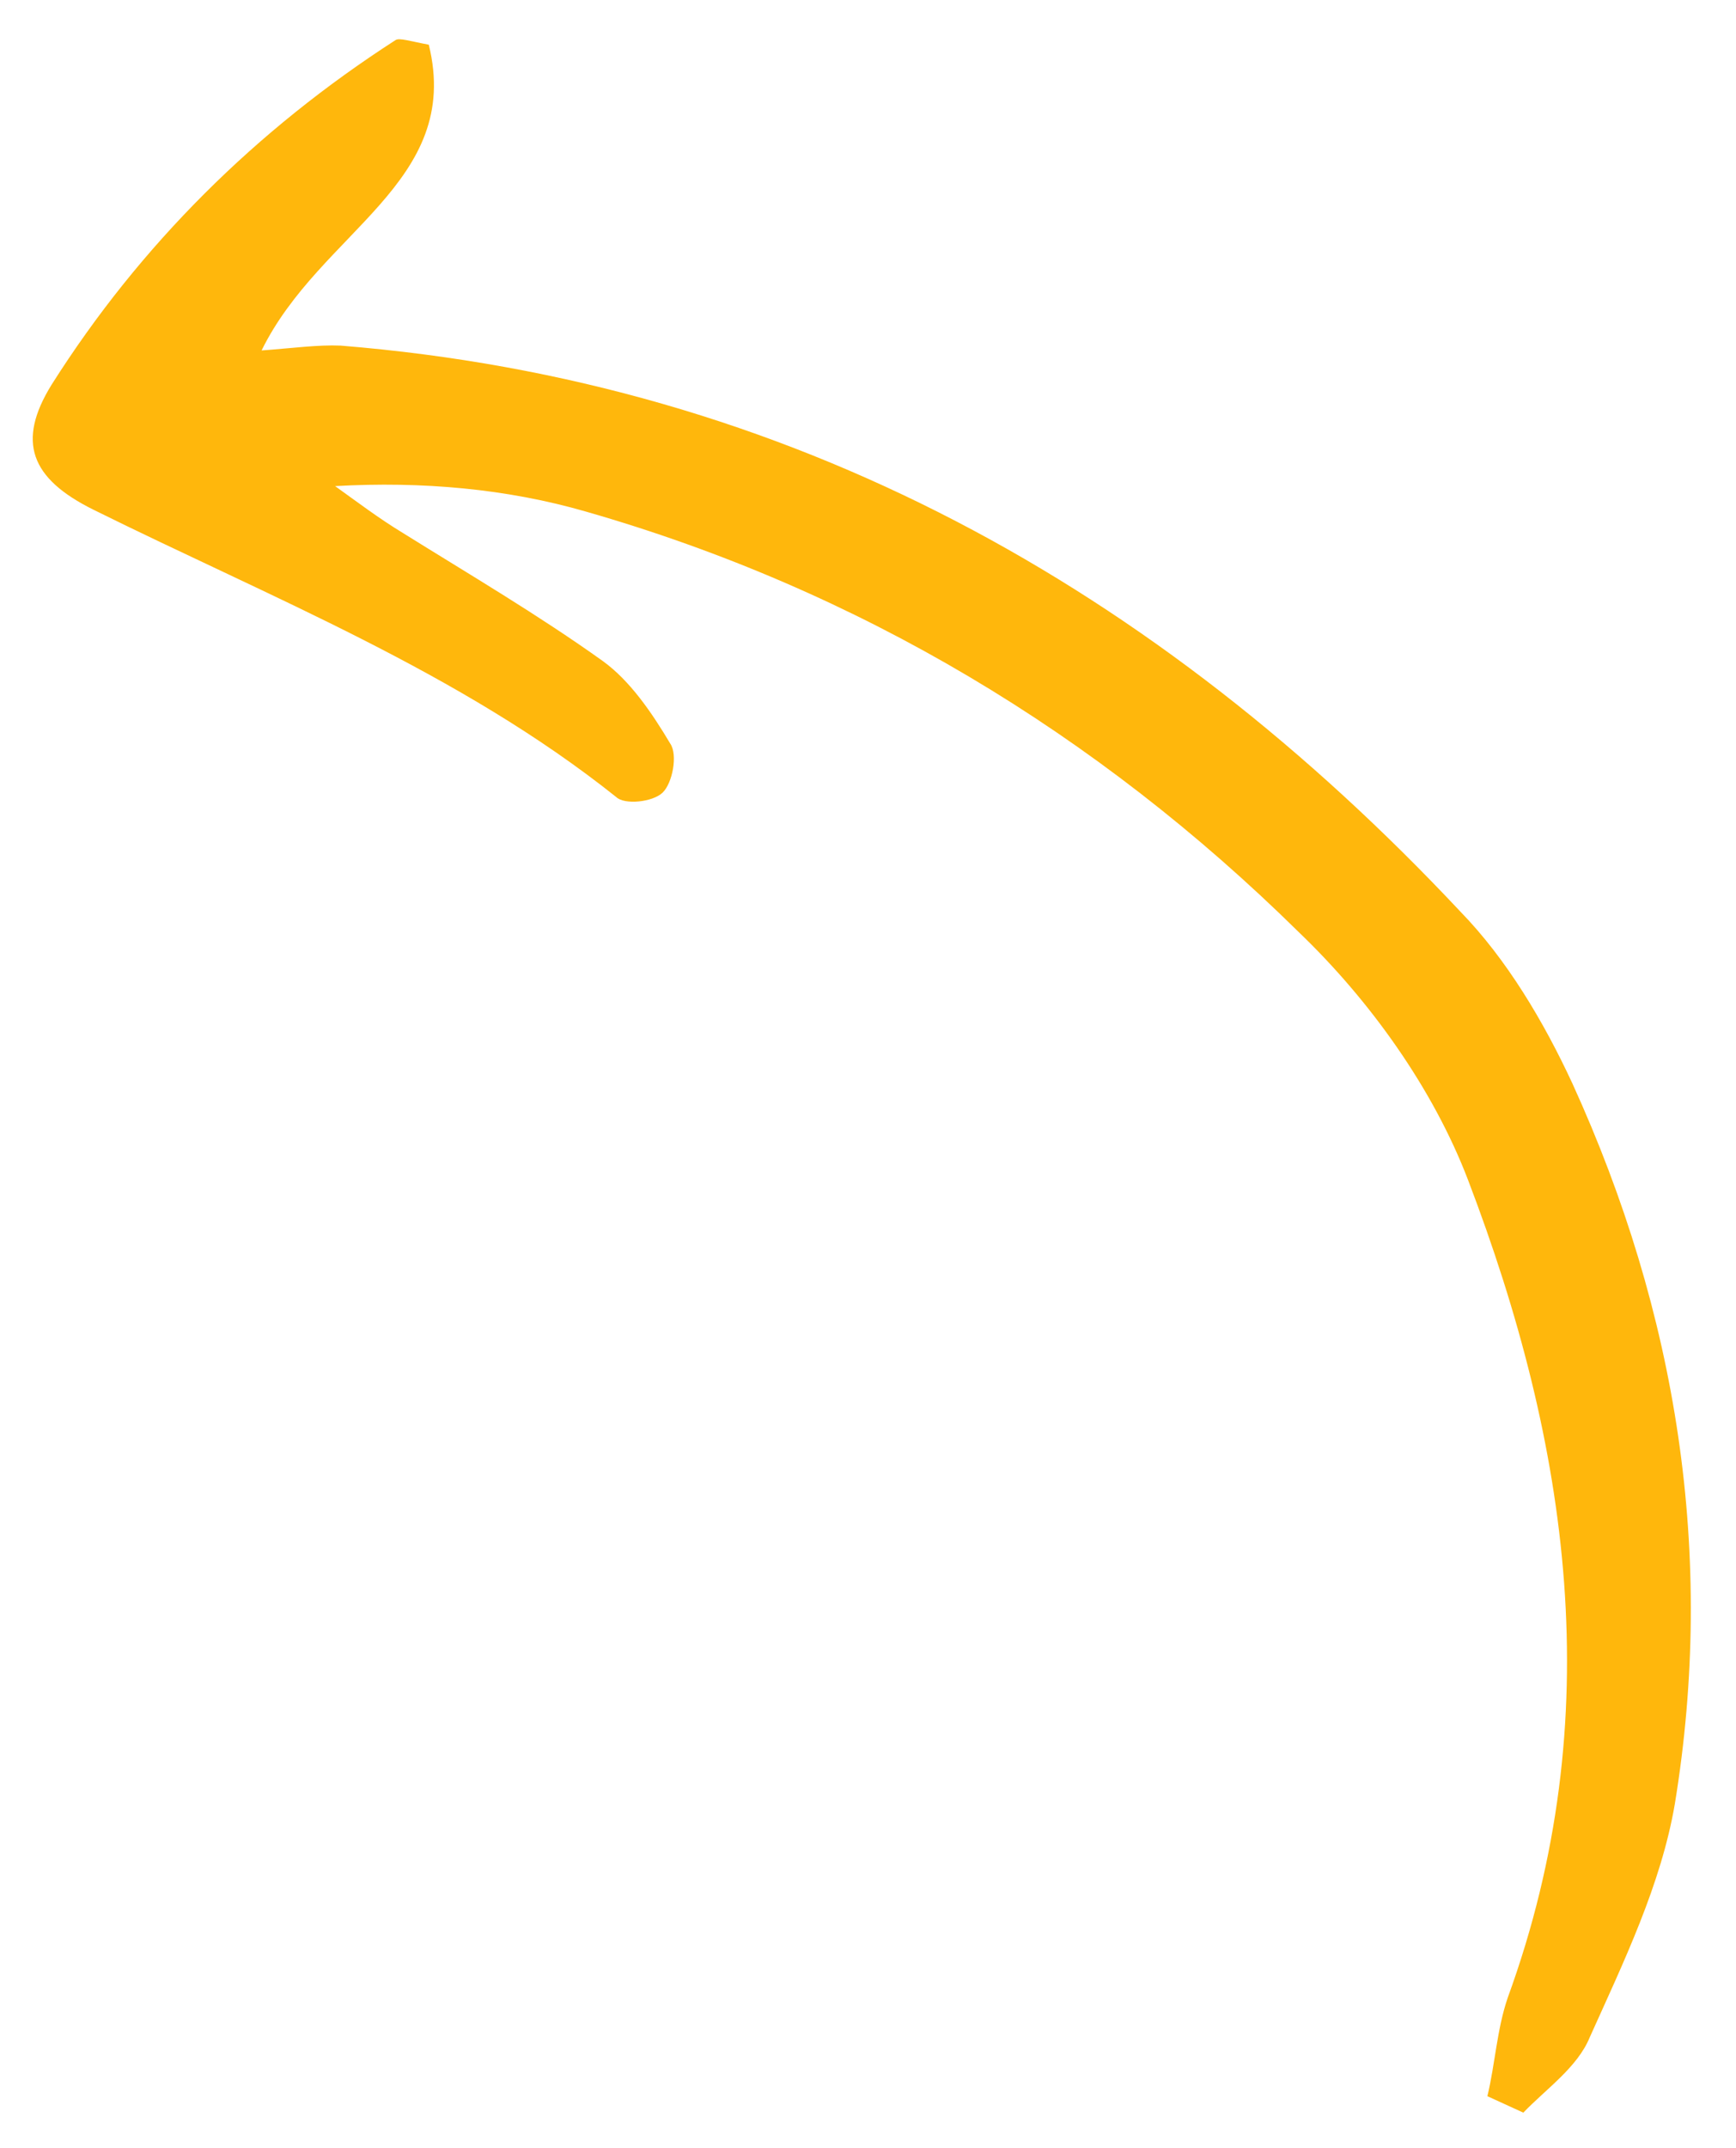 <?xml version="1.0" encoding="UTF-8"?> <svg xmlns="http://www.w3.org/2000/svg" width="38" height="47" viewBox="0 0 38 47" fill="none"> <path d="M32.558 45.865C32.73 45.15 32.764 44.408 33.005 43.705C35.241 37.57 34.345 31.601 32.133 25.814C31.371 23.822 29.992 21.892 28.425 20.391C24.014 16.047 18.803 12.908 12.823 11.193C11.101 10.695 9.244 10.528 7.335 10.636C7.805 10.973 8.304 11.35 8.815 11.659C10.28 12.572 11.787 13.457 13.198 14.466C13.793 14.897 14.267 15.591 14.672 16.271C14.839 16.516 14.721 17.134 14.504 17.343C14.286 17.552 13.668 17.615 13.488 17.439C10.053 14.701 5.943 13.084 2.036 11.148C0.669 10.467 0.359 9.662 1.13 8.416C3.066 5.358 5.611 2.84 8.657 0.878C8.739 0.822 8.973 0.901 9.386 0.978C10.13 4 7.007 5.057 5.726 7.668C6.413 7.617 6.962 7.541 7.457 7.562C17.317 8.36 25.33 12.874 31.966 19.945C32.98 20.987 33.789 22.348 34.421 23.711C36.709 28.729 37.556 34.013 36.661 39.471C36.361 41.231 35.54 42.93 34.8 44.573C34.531 45.235 33.835 45.711 33.345 46.225C33.083 46.105 32.821 45.985 32.558 45.865Z" fill="#FFB70C"></path> </svg> 